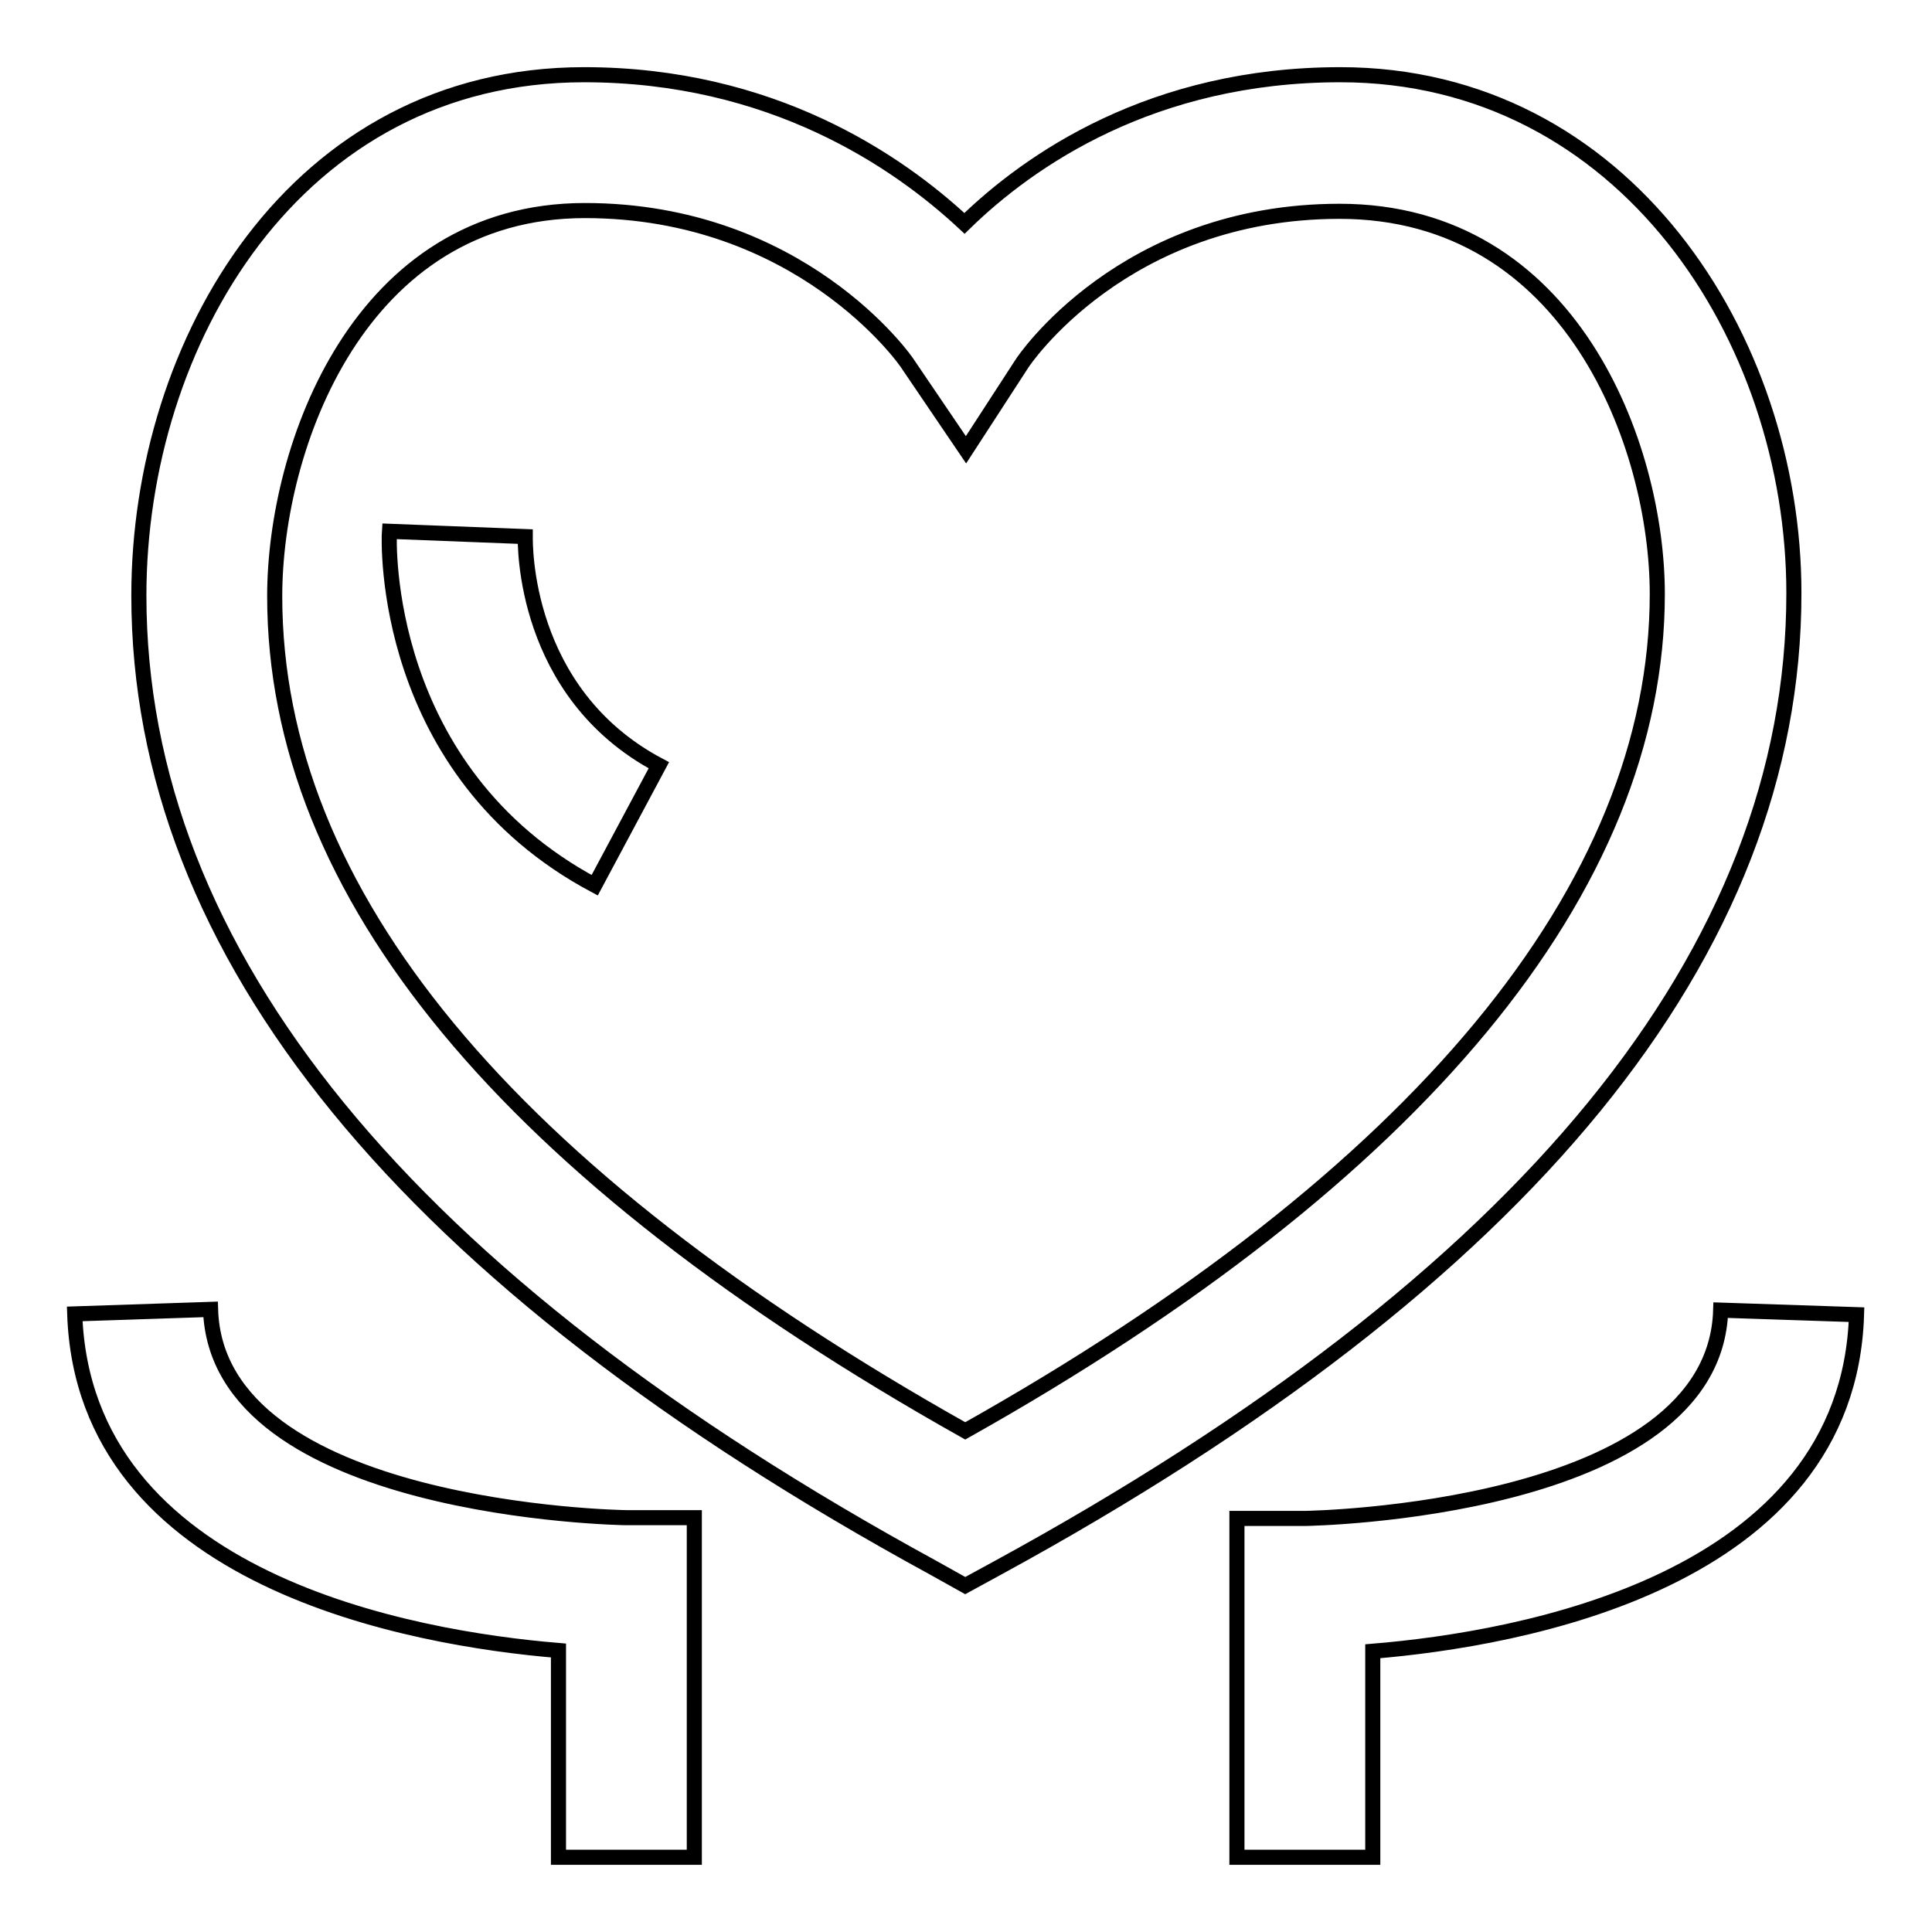 <?xml version="1.0" encoding="utf-8"?>
<!-- Svg Vector Icons : http://www.onlinewebfonts.com/icon -->
<!DOCTYPE svg PUBLIC "-//W3C//DTD SVG 1.1//EN" "http://www.w3.org/Graphics/SVG/1.1/DTD/svg11.dtd">
<svg version="1.1" xmlns="http://www.w3.org/2000/svg" xmlns:xlink="http://www.w3.org/1999/xlink" x="0px" y="0px" viewBox="0 0 256 256" enable-background="new 0 0 256 256" xml:space="preserve">
<g><g><path stroke-width="2" fill-opacity="0" stroke="#000000"  d="M127.9,210.1l-4.3-2.4C53.8,169.6,18.4,126.3,18.4,78.9c0-33.5,20.7-69,59-69c24.8,0,41.5,11.4,50.4,19.7c8.6-8.4,24.9-19.7,49.8-19.7c37.6,0,60.1,34.9,60.1,68.7c0,47.5-35.4,90.9-105.4,129.1L127.9,210.1z M77.5,27.9c-29.9,0-41.1,31.3-41.1,51.1c0,39.3,30.8,76.5,91.5,110.6c60-33.7,91.7-72,91.7-110.9c0-19.6-11.4-50.7-42.1-50.7c-28.7,0-42,20-42.1,20.2l-7.4,11.4l-7.6-11.2C119.9,47.5,105.9,27.9,77.5,27.9z M92,246.1h-18v-27.4c-19.3-1.6-62.9-9.2-64.1-44.6l18-0.6c0.8,26.7,54.5,27.6,55.1,27.6l9,0V246.1z M181.9,246.1h-18v-44.9l9,0c0.5,0,54.3-0.9,55.1-27.6l18,0.6c-1.1,35.4-44.7,43-64.1,44.6V246.1L181.9,246.1z M78.8,117.3c-28.3-15.1-27.3-45.6-27.2-46.9l18,0.7c0,0.8-0.4,20.7,17.7,30.3L78.8,117.3z"/></g></g>
</svg>